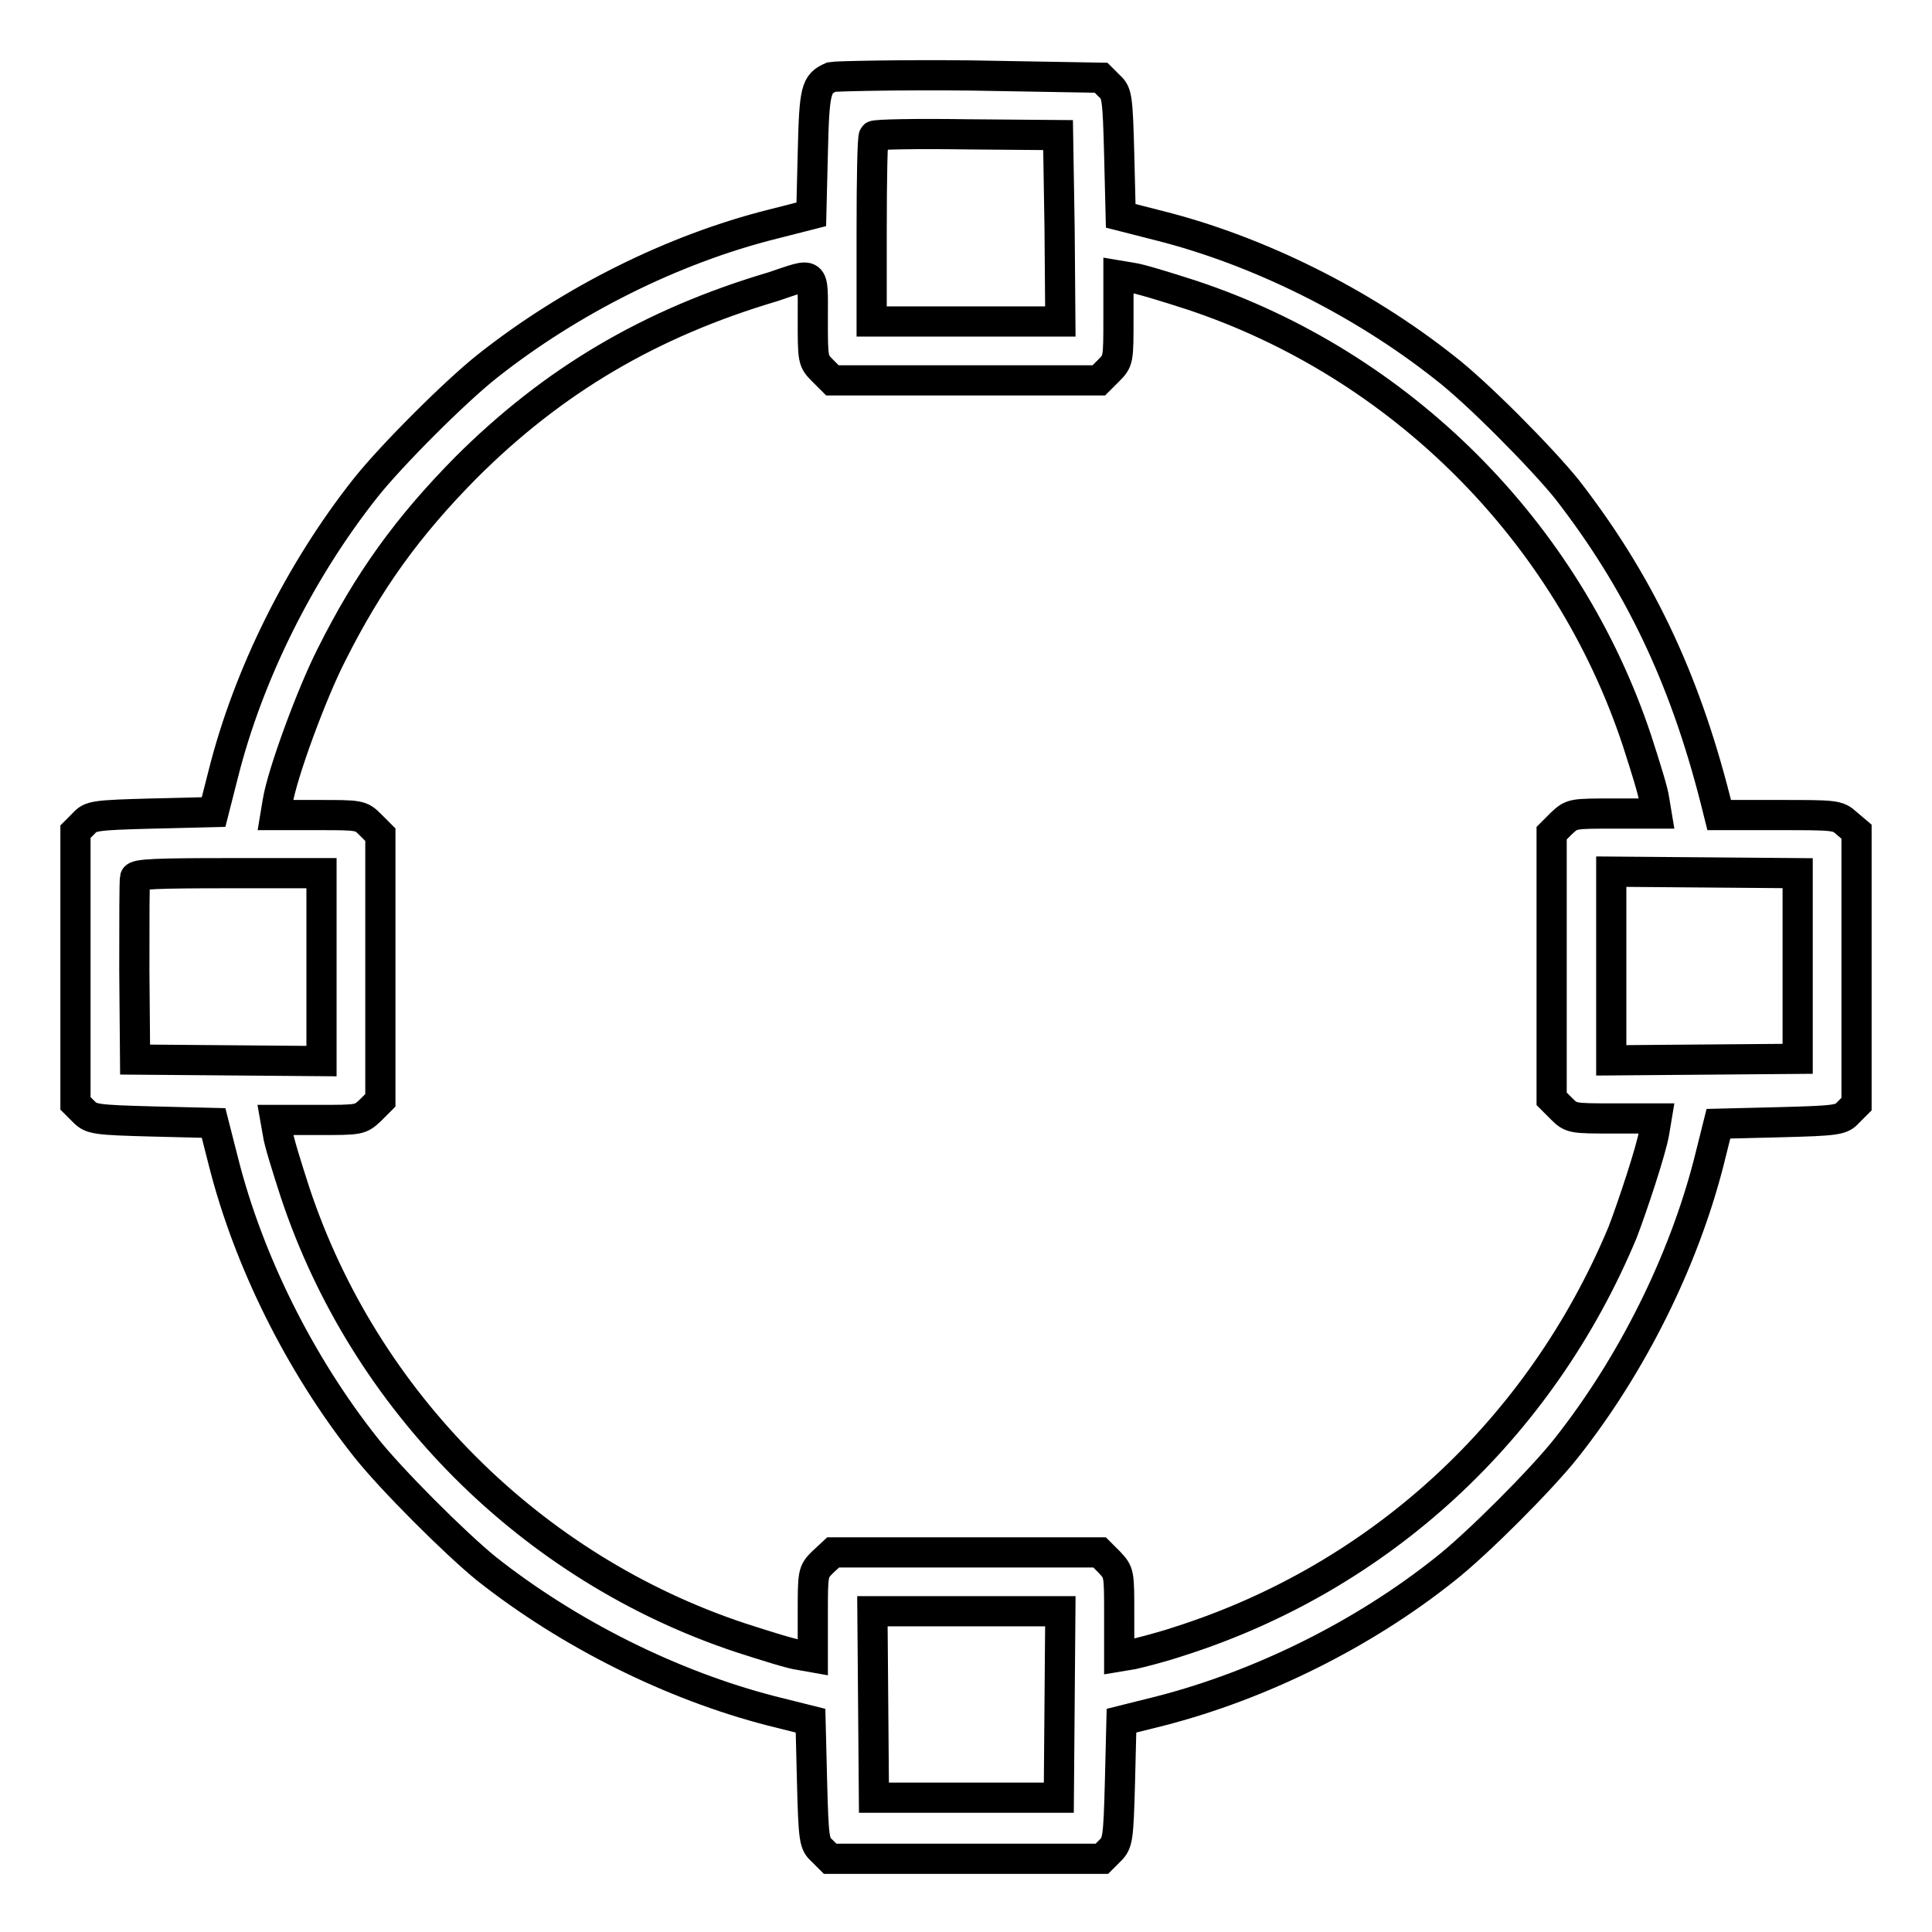<?xml version="1.0" encoding="utf-8"?>
<!-- Svg Vector Icons : http://www.onlinewebfonts.com/icon -->
<!DOCTYPE svg PUBLIC "-//W3C//DTD SVG 1.1//EN" "http://www.w3.org/Graphics/SVG/1.1/DTD/svg11.dtd">
<svg version="1.1" xmlns="http://www.w3.org/2000/svg" xmlns:xlink="http://www.w3.org/1999/xlink" x="0px" y="0px" viewBox="0 0 256 256" enable-background="new 0 0 256 256" xml:space="preserve">
<g><g><g><path stroke-width="4" fill-opacity="0" stroke="#000000"  d="M110.2,10.2c-2.1,0.9-2.3,1.6-2.5,10.1l-0.2,8.1l-5.1,1.3C89.2,33,75.6,39.8,64.6,48.5c-4.3,3.4-12.8,11.9-16.2,16.2c-8.7,11-15.5,24.7-18.8,37.8l-1.3,5.1l-8.1,0.2c-7.7,0.2-8.2,0.3-9.1,1.3l-1.1,1.1v18v18l1.1,1.1c1,1,1.5,1.1,9.1,1.3l8.1,0.2l1.3,5.1c3.3,13.1,10.1,26.8,18.8,37.8c3.3,4.2,11.9,12.8,16.1,16.2c10.9,8.6,24.5,15.4,37.7,18.8l5.2,1.3l0.2,8.1c0.2,7.7,0.3,8.2,1.3,9.1l1.1,1.1h18h18l1.1-1.1c1-1,1.1-1.5,1.3-9.1l0.2-8.1l5.2-1.3c13.2-3.4,26.8-10.1,37.7-18.8c4.2-3.3,12.8-11.9,16.1-16.1c8.6-10.9,15.4-24.5,18.8-37.7l1.3-5.2l8.1-0.2c7.7-0.2,8.2-0.3,9.1-1.3l1.1-1.1v-18v-18.1l-1.3-1.1c-1.2-1.1-1.5-1.1-9.1-1.1h-7.8l-0.5-2c-4.2-16.5-10.3-29.1-19.7-41.2c-3.4-4.2-11.9-12.8-16.2-16.1c-11-8.7-24.7-15.5-37.8-18.8l-5.1-1.3l-0.2-8.1c-0.2-7.7-0.3-8.2-1.3-9.1l-1.1-1.1L128.6,10C119,9.9,110.7,10.1,110.2,10.2z M140.4,30.2l0.1,12.4H128h-12.5V30.5c0-6.7,0.1-12.3,0.3-12.5c0.2-0.2,5.7-0.3,12.3-0.2l12.1,0.1L140.4,30.2z M107.7,42.2c0,5.5,0,5.6,1.3,6.9l1.3,1.3H128h17.6l1.3-1.3c1.3-1.3,1.3-1.4,1.3-7v-5.6l1.8,0.3c0.9,0.1,4.5,1.2,7.9,2.3c27.7,9.2,49.8,31.3,59,59c1.1,3.4,2.2,6.9,2.3,7.9l0.3,1.8h-5.6c-5.6,0-5.6,0-7,1.3l-1.3,1.3v17.6v17.6l1.3,1.3c1.3,1.3,1.4,1.3,7,1.3h5.6l-0.3,1.8c-0.4,2.4-2.9,9.9-4.2,13.3c-10.9,26.1-32.1,45.7-58.8,54.2c-2.4,0.8-5.2,1.5-6.1,1.7l-1.8,0.3V214c0-5.6,0-5.6-1.3-7l-1.3-1.3H128h-17.6L109,207c-1.3,1.3-1.3,1.4-1.3,7v5.6l-1.7-0.3c-1-0.1-4.5-1.2-7.9-2.3c-27.7-9.2-49.8-31.3-59-59c-1.1-3.4-2.2-6.9-2.3-7.9l-0.3-1.7h5.6c5.6,0,5.6,0,7-1.3l1.3-1.3v-17.6v-17.6l-1.3-1.3c-1.3-1.3-1.4-1.3-7-1.3h-5.6l0.3-1.8c0.6-3.7,4.5-14.3,7.1-19.4c4.9-9.8,10.1-17,17.8-24.8c11.6-11.6,24.5-19.2,40.7-24C108.1,36.1,107.7,35.7,107.7,42.2z M42.6,128.1v12.5l-12.3-0.1l-12.4-0.1l-0.1-11.8c0-6.5,0-12,0.1-12.3c0.1-0.5,3-0.6,12.5-0.6h12.2L42.6,128.1L42.6,128.1z M238.2,128.1v12.2l-12.3,0.1l-12.4,0.1V128v-12.5l12.4,0.1l12.3,0.1V128.1z M140.4,225.8l-0.1,12.4H128h-12.2l-0.1-12.4l-0.1-12.3H128h12.5L140.4,225.8z"/></g></g></g>
</svg>